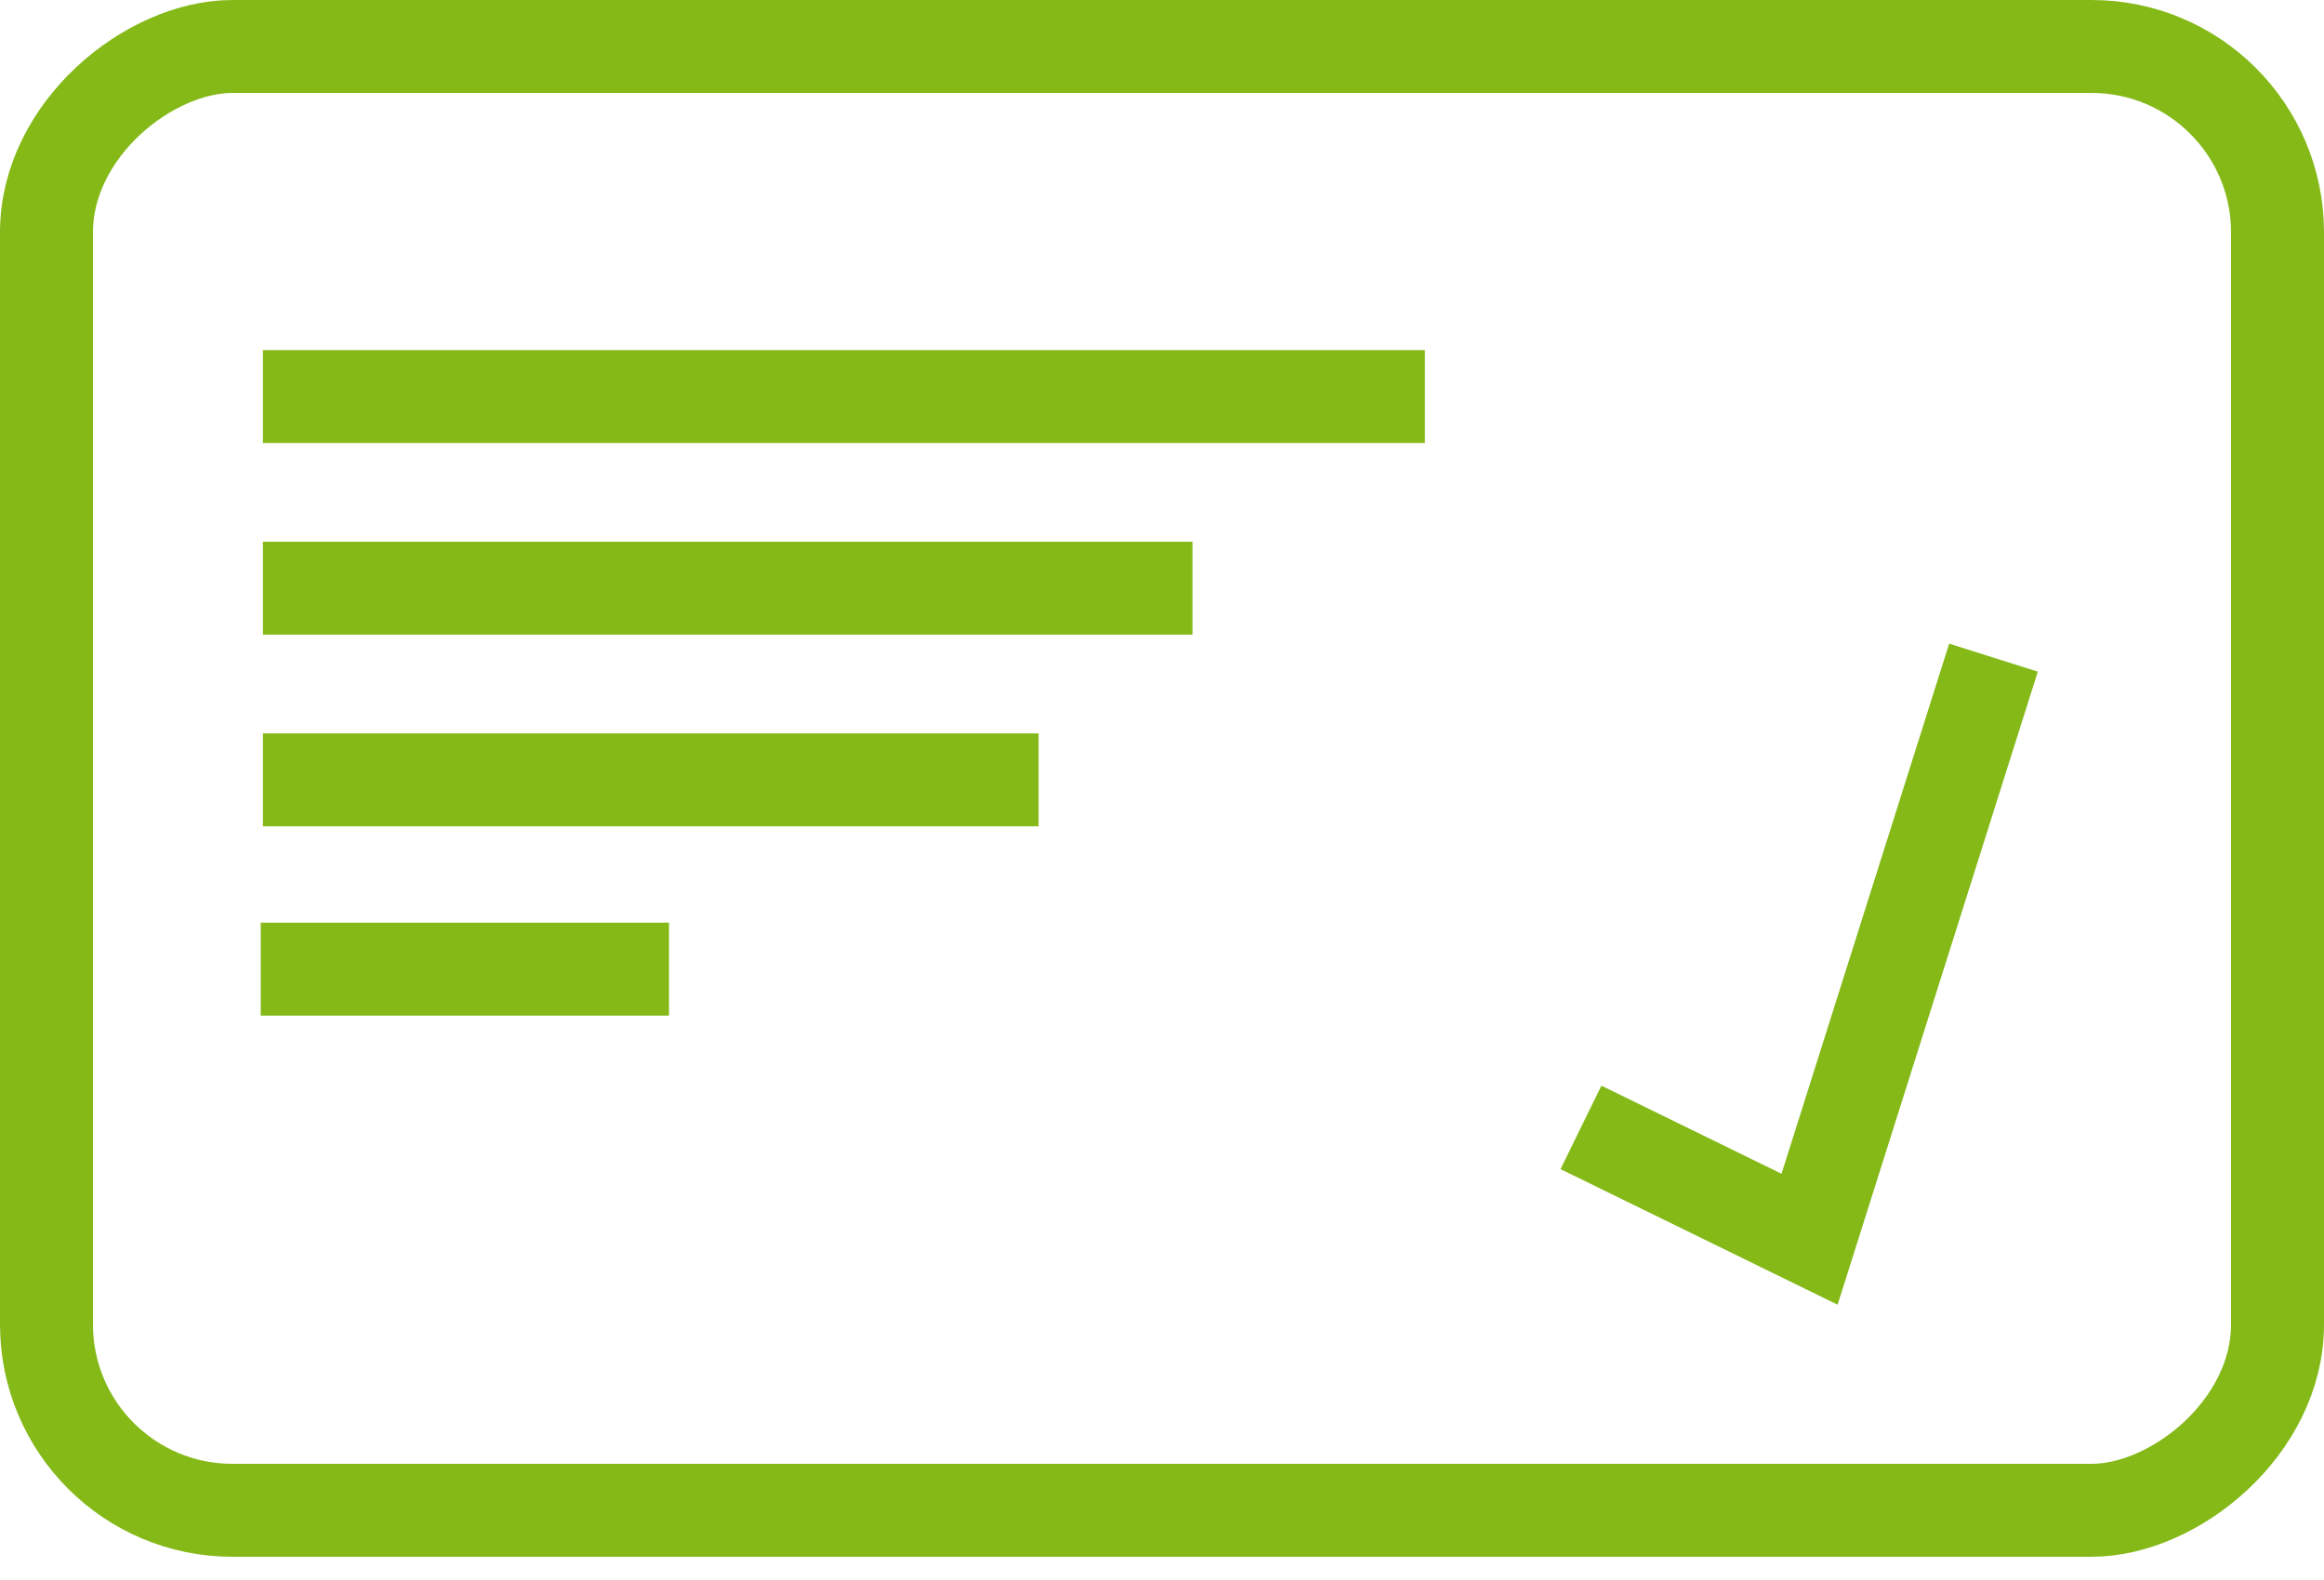 <?xml version="1.0" encoding="UTF-8"?> <svg xmlns="http://www.w3.org/2000/svg" width="50" height="34" viewBox="0 0 50 34" fill="none"> <rect x="1" y="32.5" width="31.5" height="48" rx="4" transform="rotate(-90 1 32.5)" stroke="#84B918" stroke-width="2"></rect> <line x1="5.656" y1="8.534" x2="30.656" y2="8.534" stroke="#84B918" stroke-width="2"></line> <line x1="5.656" y1="12.657" x2="25.656" y2="12.657" stroke="#84B918" stroke-width="2"></line> <line x1="5.656" y1="16.781" x2="22.345" y2="16.781" stroke="#84B918" stroke-width="2"></line> <line x1="5.609" y1="20.855" x2="14.393" y2="20.855" stroke="#84B918" stroke-width="2"></line> <path d="M34.014 24.26L38.932 26.667L42.889 14.152" stroke="#84B918" stroke-width="2"></path> </svg> 